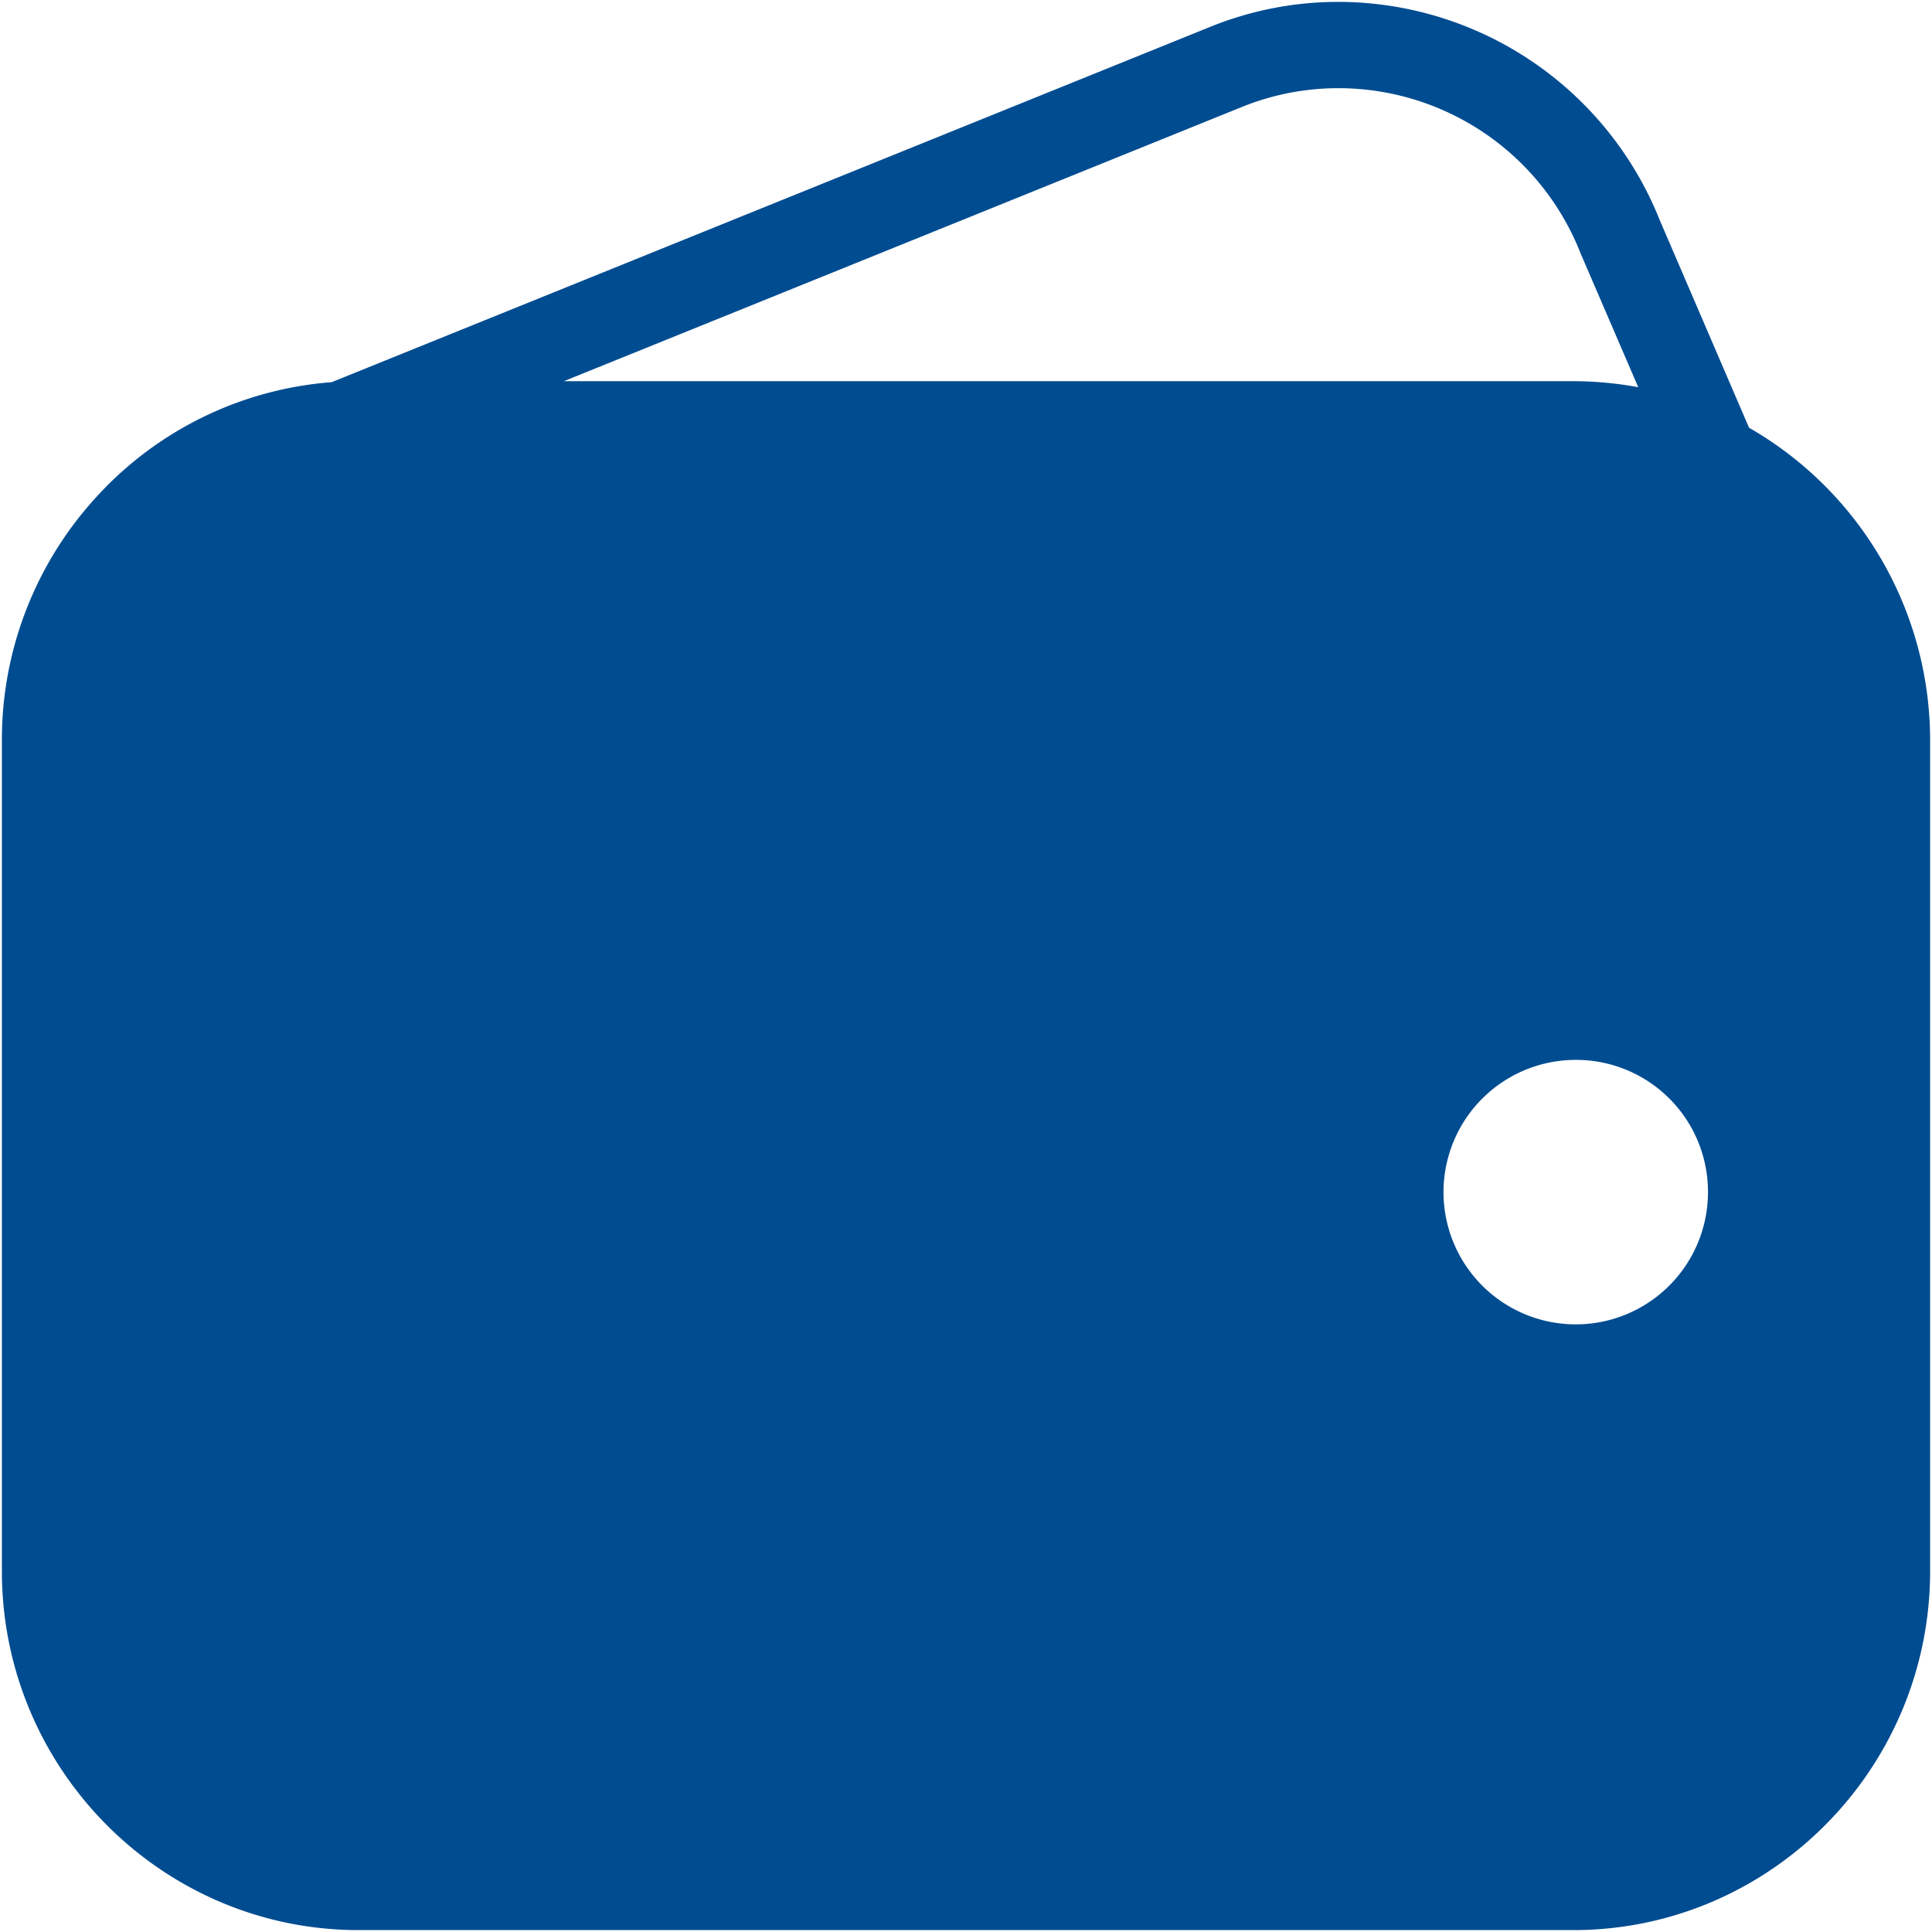 <svg xmlns="http://www.w3.org/2000/svg" width="513" height="513"><path data-name="wallet_icon" d="M417.719 512.5H95.281C43.016 512.5.5 469.727.5 417.156V196.594A95.33 95.33 0 0125.922 131.6a94.165 94.165 0 0162.133-30.117L321.219 7.18A90.507 90.507 0 01355.367.5a92.014 92.014 0 0185.344 57.961l23.711 55.117a95.724 95.724 0 0148.078 83.016v220.562c0 52.571-42.52 95.344-94.781 95.344zm.9-231.07a35.114 35.114 0 1034.9 35.109 35.031 35.031 0 00-34.902-35.109zM355.336 23.414a68.1 68.1 0 00-25.648 5.016l-179.98 72.789h268.011A95.658 95.658 0 01435 102.813L419.7 67.3a69.115 69.115 0 00-64.364-43.886z" fill="#004c91" stroke="rgba(0,0,0,0)" stroke-miterlimit="10"/></svg>